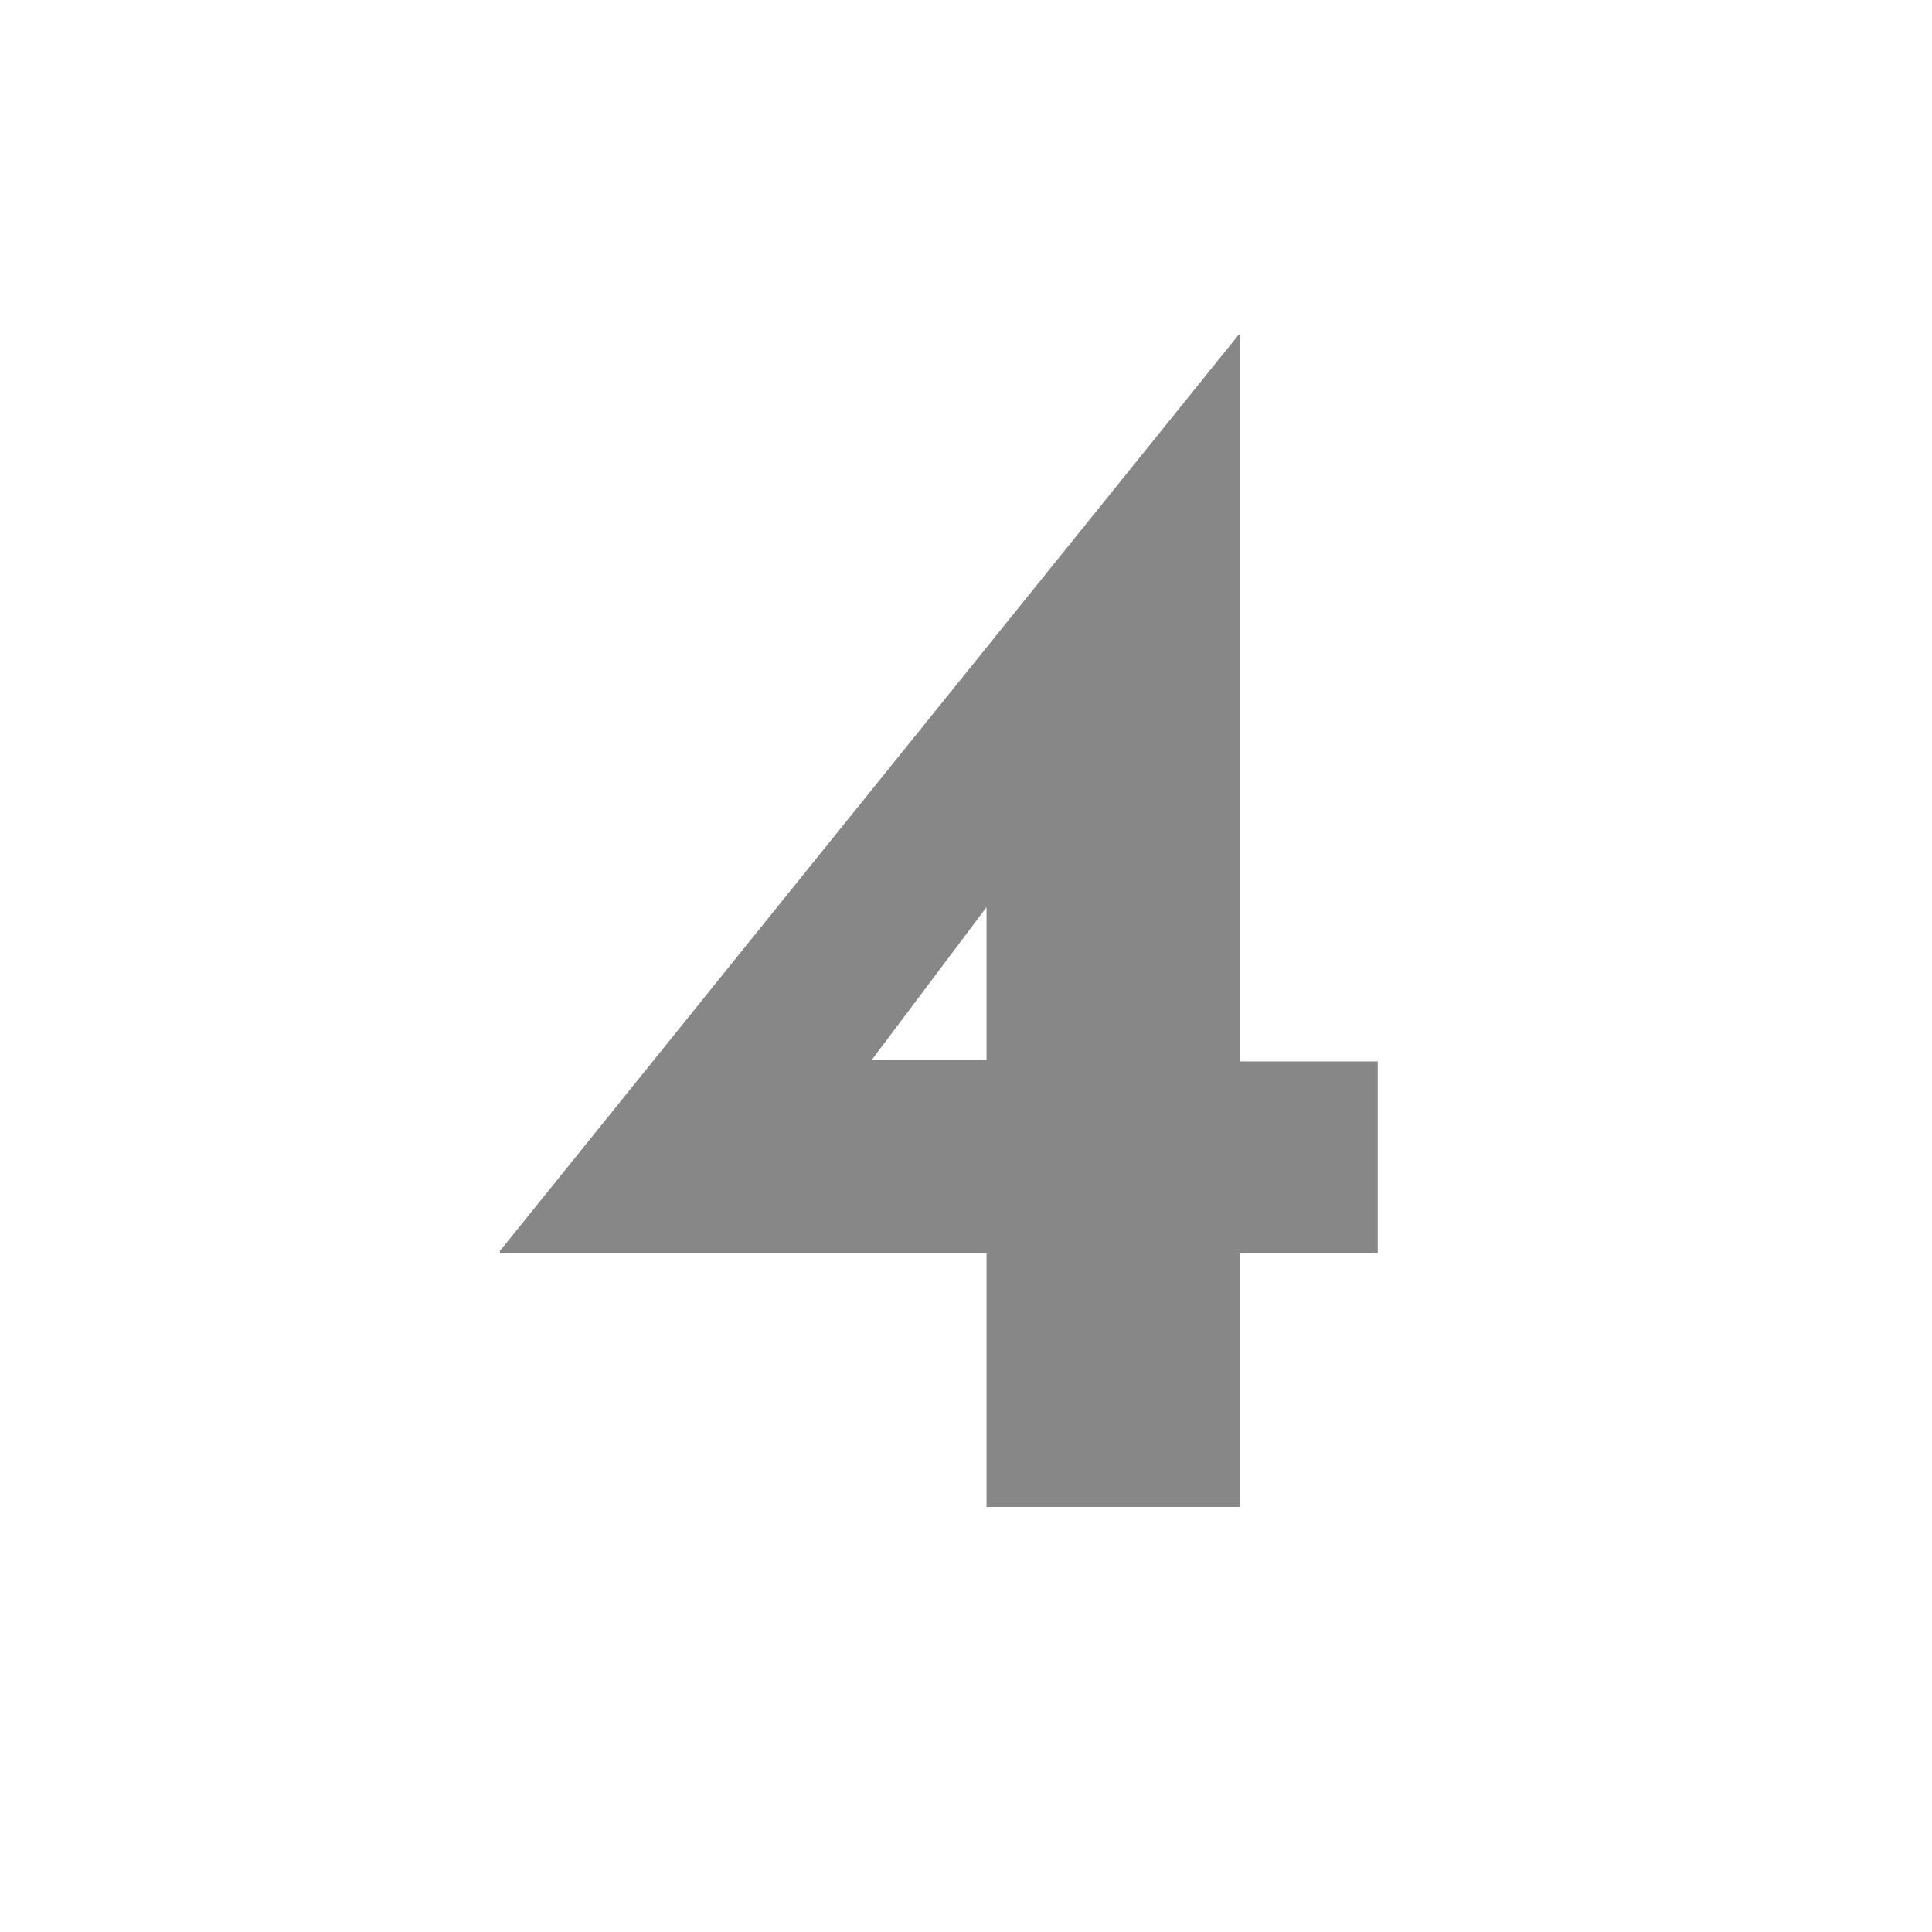 <?xml version="1.0" encoding="utf-8"?>
<!-- Generator: Adobe Illustrator 26.3.0, SVG Export Plug-In . SVG Version: 6.00 Build 0)  -->
<svg version="1.1" id="Ebene_1" xmlns="http://www.w3.org/2000/svg" xmlns:xlink="http://www.w3.org/1999/xlink" x="0px" y="0px"
	 viewBox="0 0 160 160" style="enable-background:new 0 0 160 160;" xml:space="preserve">
<style type="text/css">
	.st0{fill:#878787;}
</style>
<g>
	<path class="st0" d="M41.4,103.7v-0.1l61.2-75.9h0.1v60.2h11.4v15.9h-11.4v21H81.7v-21H41.4z M82.7,73.8L71.5,88.7l-2-0.9h12.2v-15
		L82.7,73.8z"/>
</g>
</svg>
